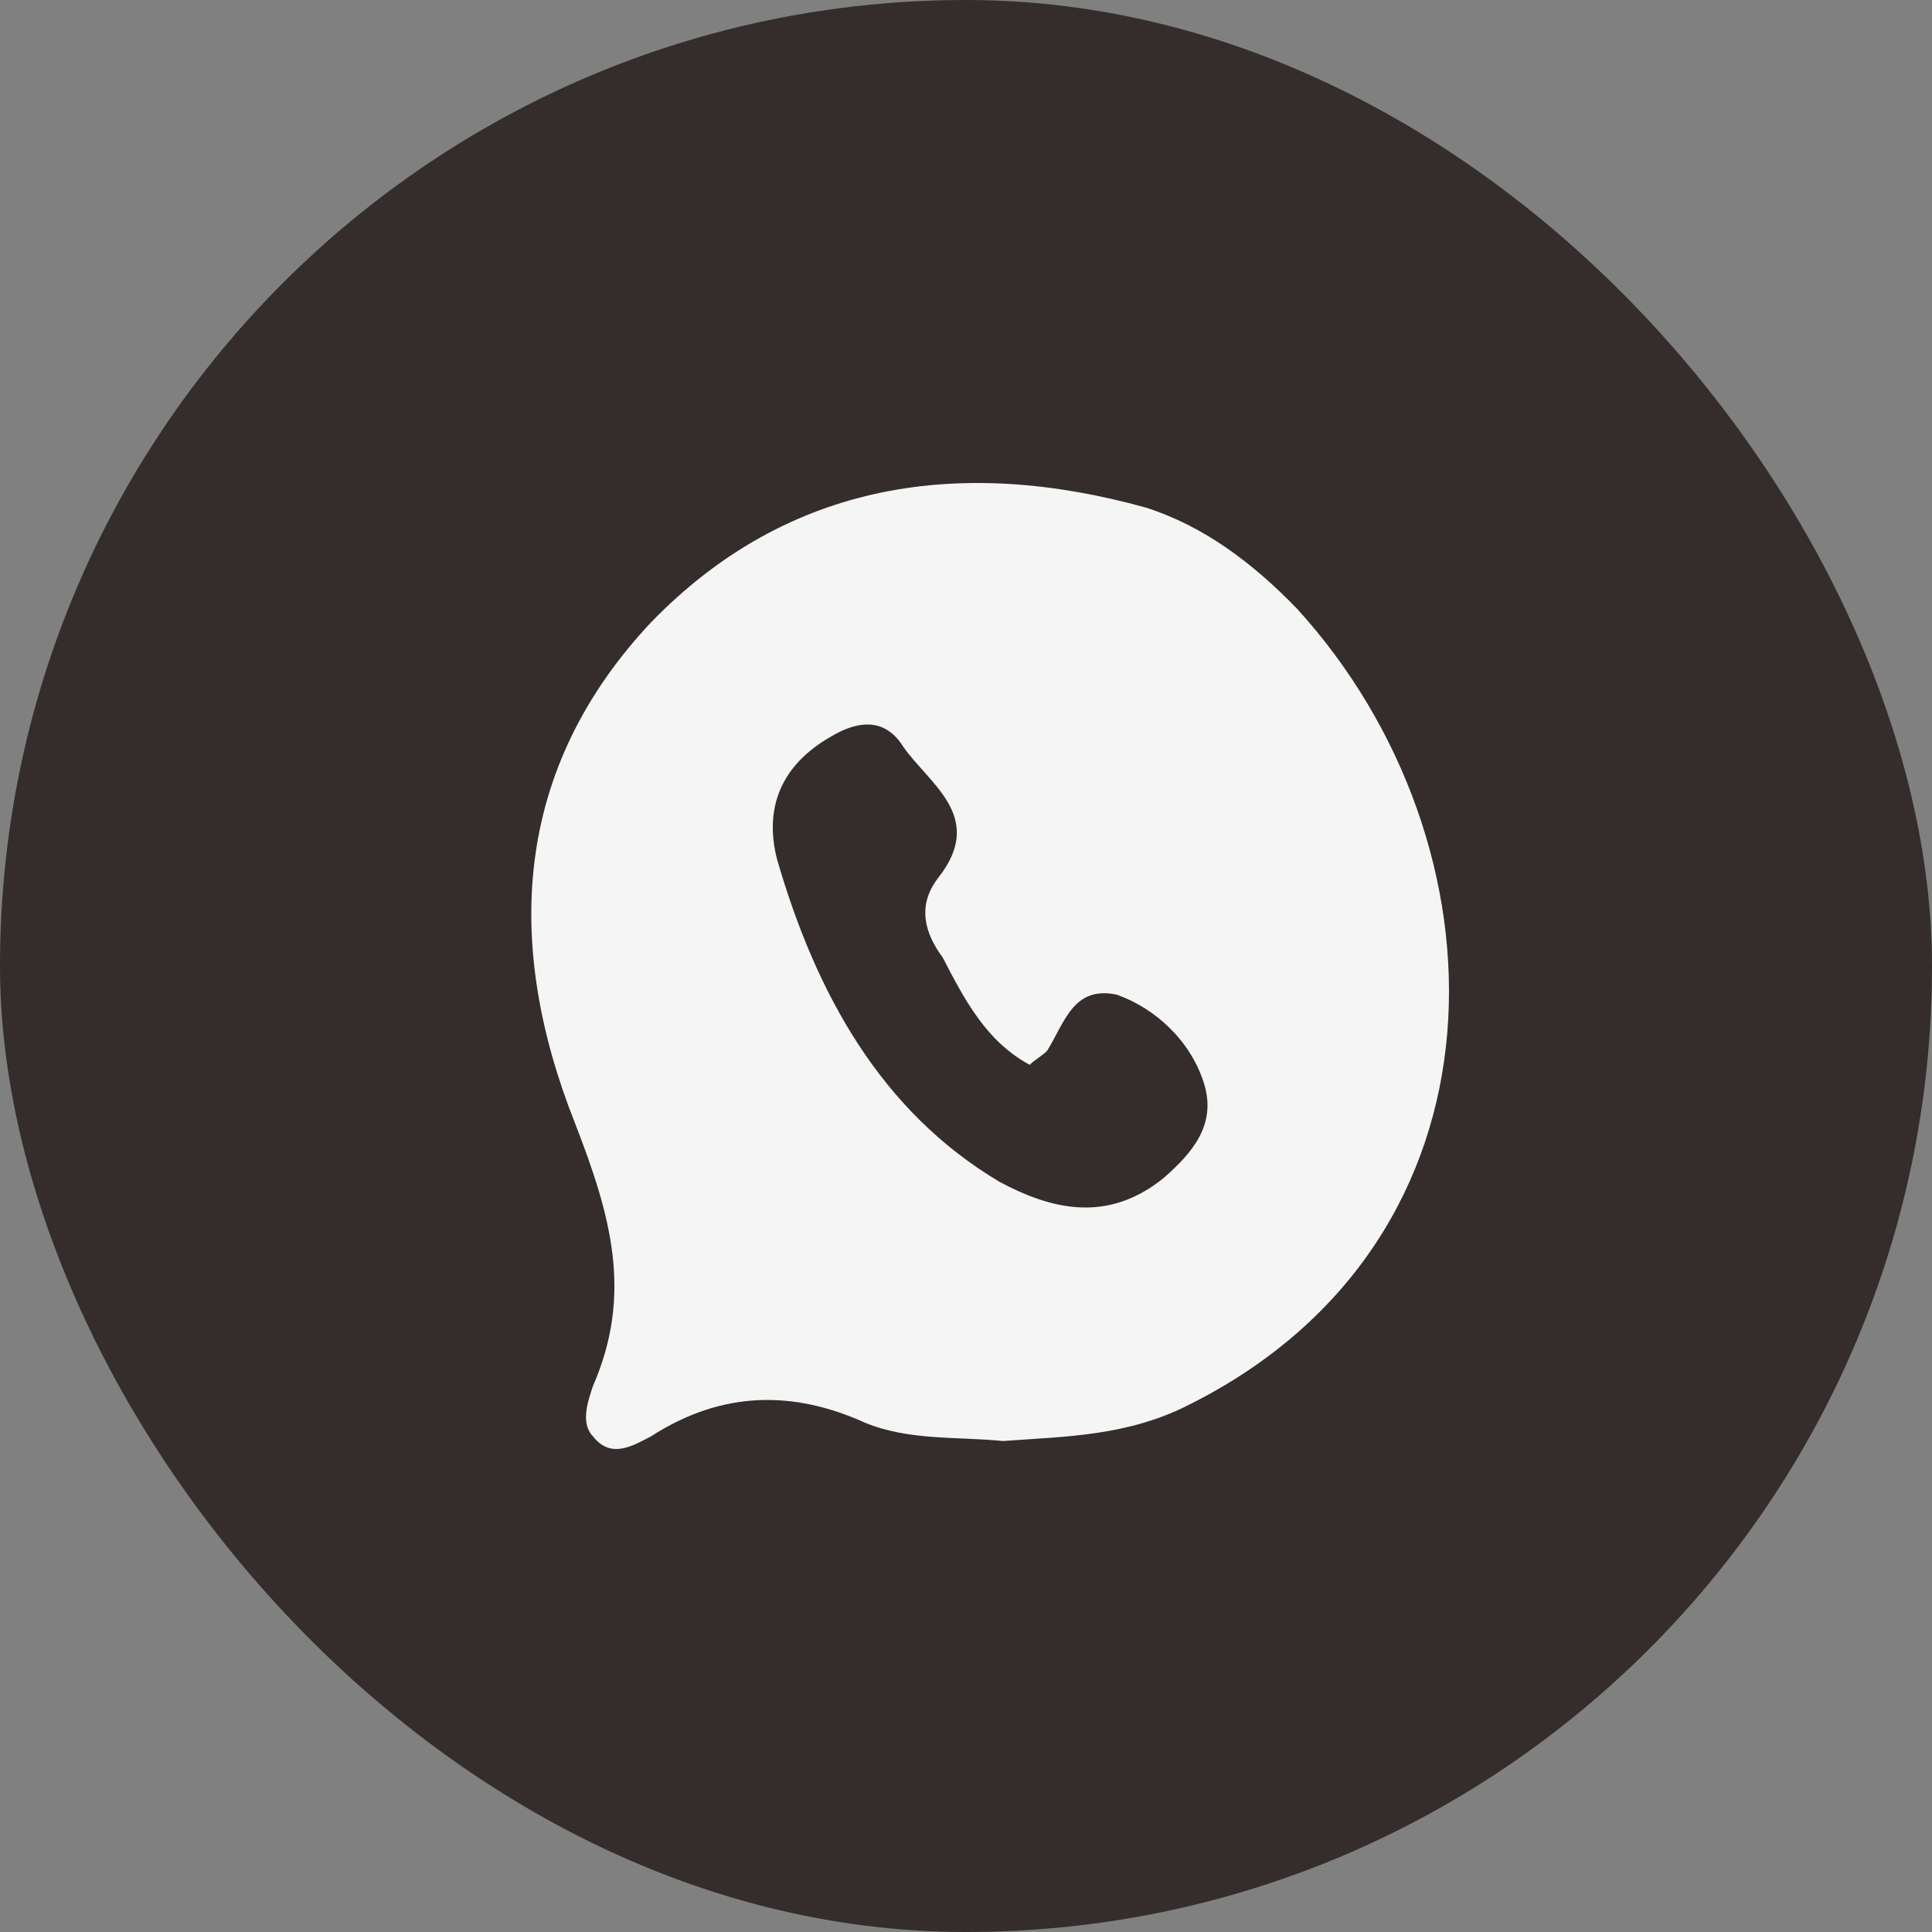<?xml version="1.0" encoding="UTF-8"?> <svg xmlns="http://www.w3.org/2000/svg" width="40" height="40" viewBox="0 0 40 40" fill="none"><rect x="0" y="0" width="40" height="40" fill="#808080" stroke="none"/><rect width="40" height="40" rx="20" fill="#342D2B"></rect><path d="M20.764 29.835C19.842 29.739 18.827 29.835 17.905 29.454C16.429 28.787 14.953 28.787 13.477 29.739C13.108 29.93 12.647 30.215 12.278 29.739C12.002 29.454 12.186 28.978 12.278 28.692C13.108 26.788 12.647 25.169 11.909 23.265C10.433 19.552 10.618 15.934 13.477 12.887C16.337 9.935 19.934 9.459 23.716 10.507C24.915 10.887 25.93 11.649 26.852 12.601C31.28 17.457 31.464 25.645 24.639 29.073C23.347 29.739 22.056 29.739 20.764 29.835Z" fill="#F5F5F5"></path><path d="M21.319 22.046C21.41 21.949 21.59 21.852 21.68 21.755C22.041 21.174 22.222 20.4 23.124 20.594C23.936 20.884 24.657 21.561 24.928 22.433C25.199 23.304 24.657 23.885 24.116 24.369C22.943 25.337 21.77 25.046 20.688 24.465C18.252 23.014 16.899 20.594 16.087 17.787C15.816 16.722 16.177 15.851 17.17 15.27C17.801 14.883 18.342 14.883 18.703 15.463C19.244 16.238 20.417 16.915 19.425 18.174C18.974 18.755 19.154 19.335 19.515 19.819C19.966 20.69 20.417 21.561 21.319 22.046Z" fill="#342D2B"></path></svg> 